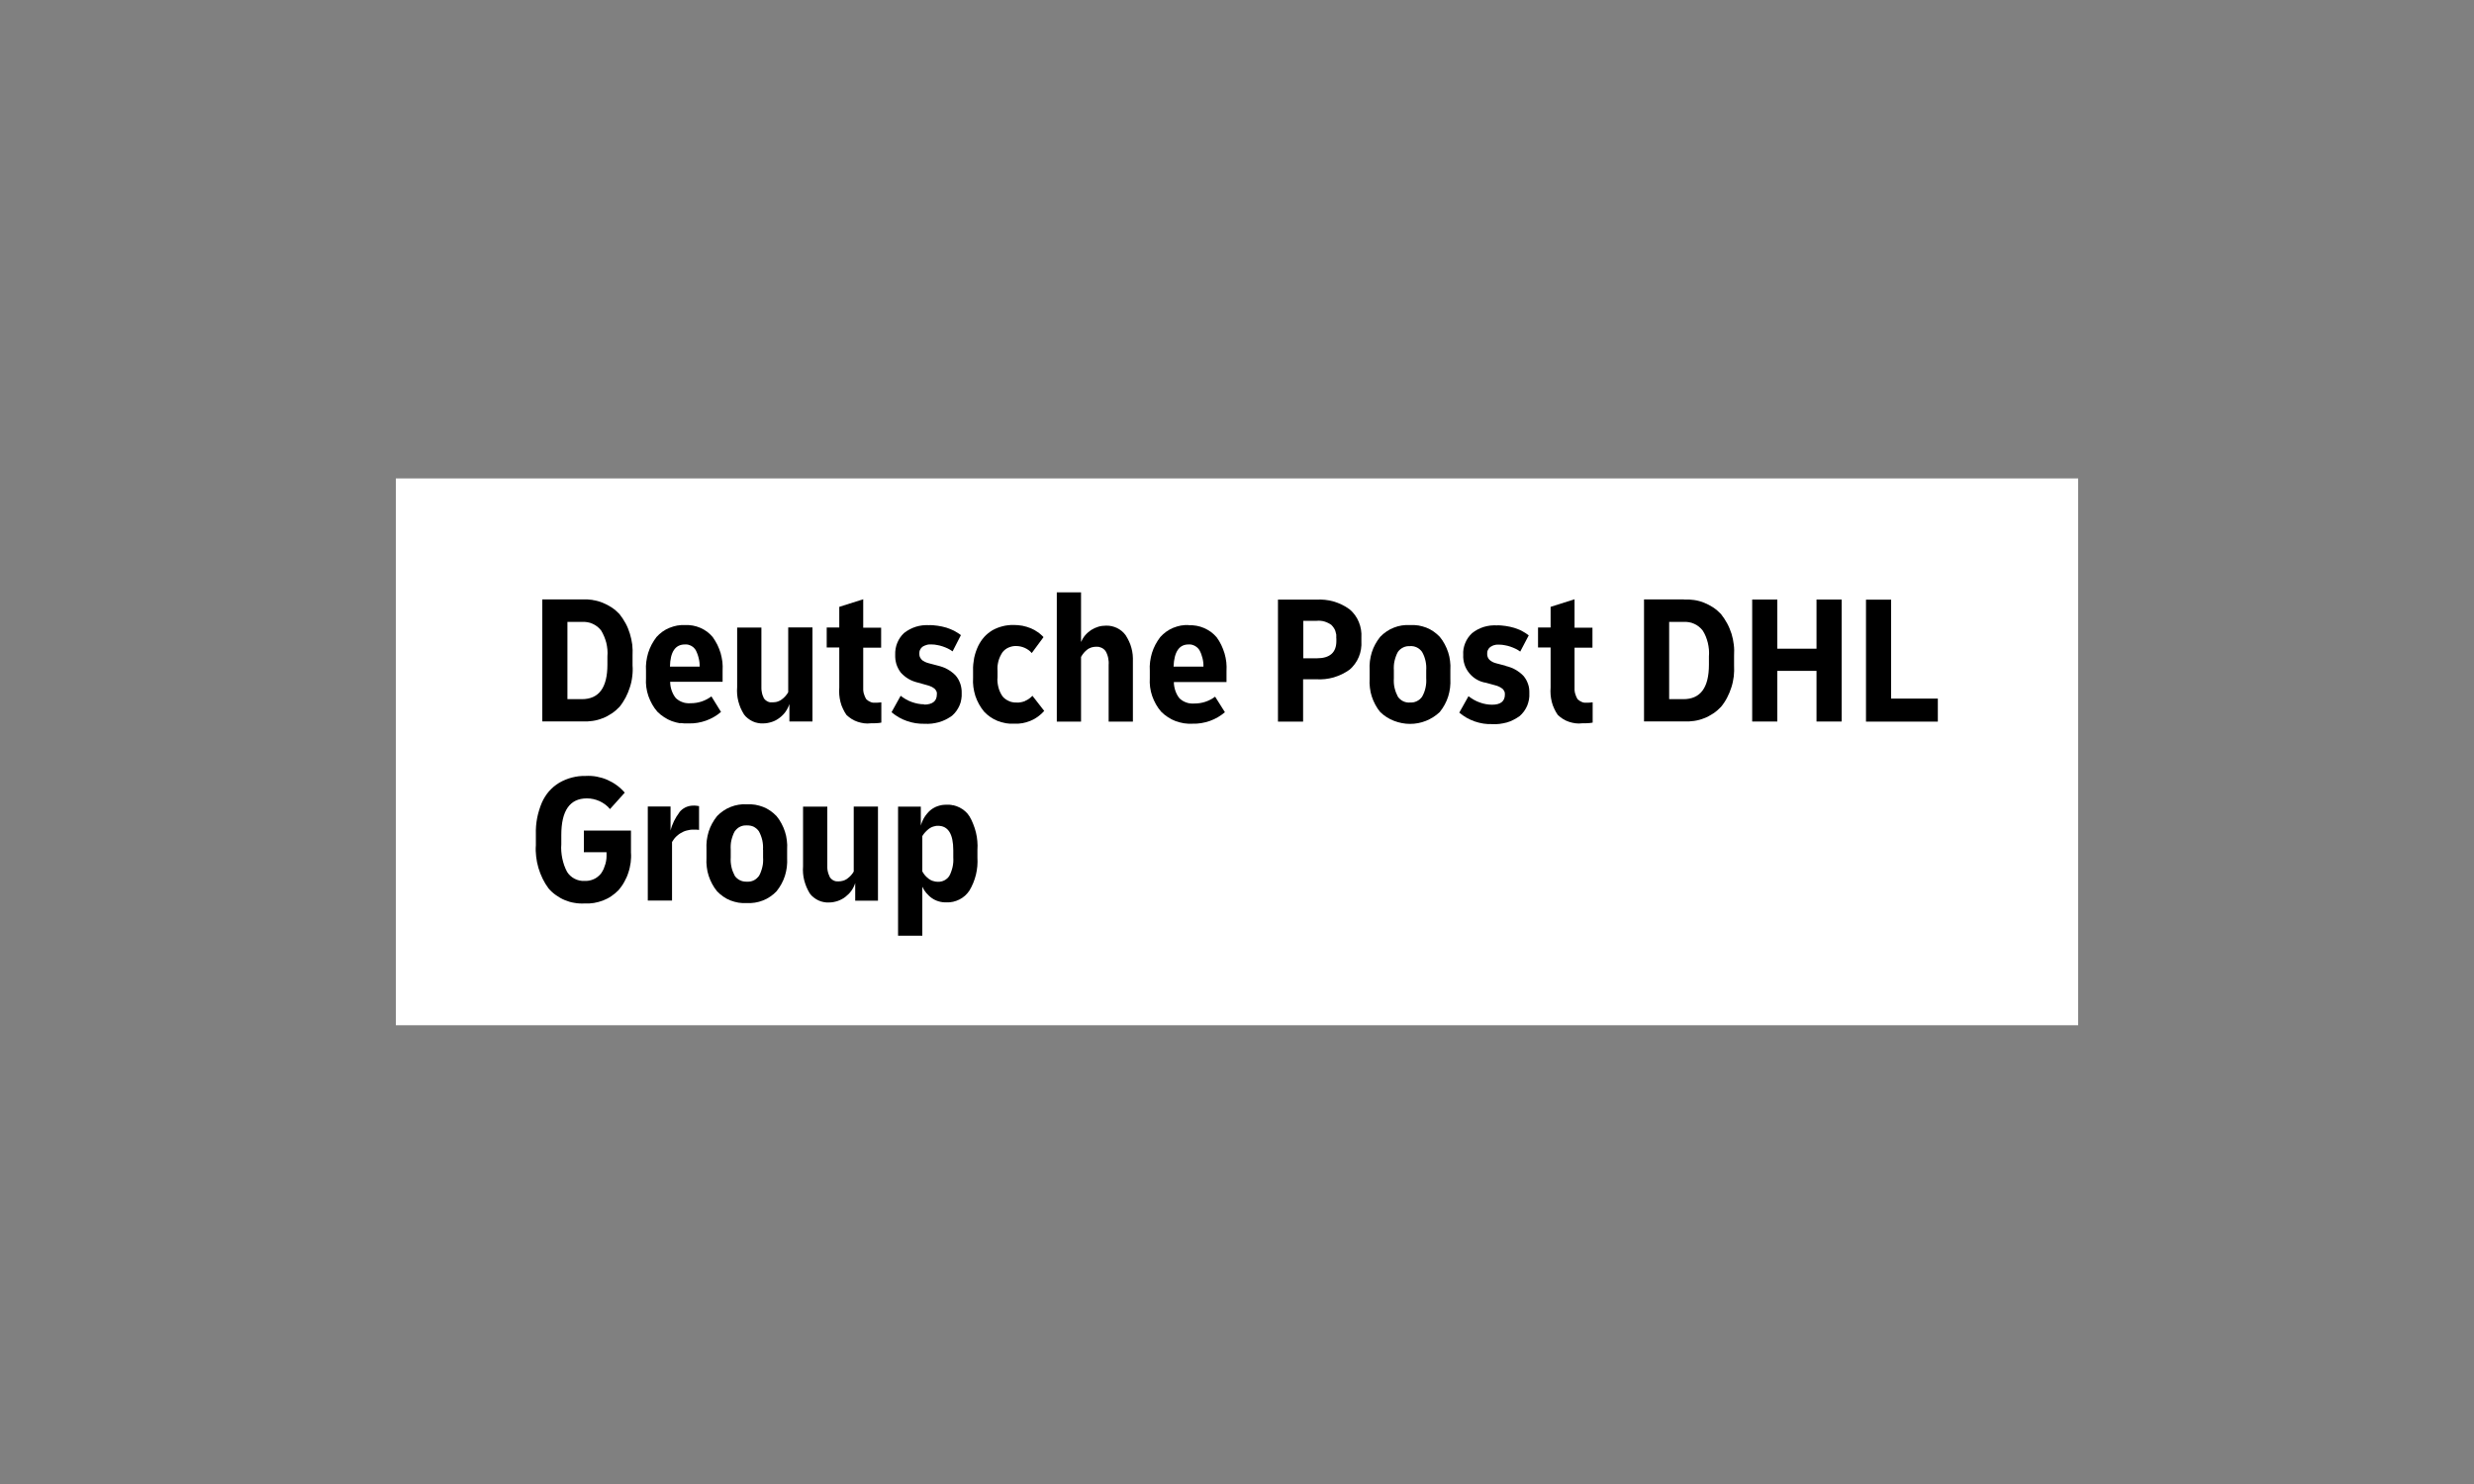 <?xml version="1.0" encoding="UTF-8"?><svg id="uuid-f33a60f6-8e8d-4729-a283-ce83821714b0" xmlns="http://www.w3.org/2000/svg" width="250" height="150" viewBox="0 0 250 150"><rect x="0" y="0" width="250" height="150" fill="#808080" stroke="none"/><path id="uuid-8d6c0a1c-25bf-41a9-b345-ffc292eb8ff5" d="m40,48.36h170v55.27H40v-55.27Z" fill="#fff"/><g id="uuid-0b7314bb-228c-4bfb-be1a-ad74a2c6f5b5"><path id="uuid-b78268f1-0301-48ac-97d9-fe061c6292b1" d="m159.12,60.57l-2.43.77v2.09h-1.27v2.02h1.27v4.05c-.02.24-.02.49,0,.73.02.24.06.48.12.72s.14.47.25.69c.1.22.22.43.36.63.16.15.34.29.53.41.19.12.39.21.6.28.21.07.43.12.65.15.22.03.45.03.67,0,.09,0,.18,0,.27,0s.18,0,.27-.01c.09,0,.18-.01.27-.02s.18-.02.26-.04v-2.05c-.25.03-.43.04-.54.04-.09,0-.18,0-.26,0s-.17-.03-.26-.06c-.08-.03-.16-.07-.24-.12-.08-.05-.14-.1-.21-.16-.06-.09-.11-.19-.16-.3-.04-.1-.08-.21-.11-.32-.03-.11-.04-.22-.05-.33,0-.11,0-.22,0-.33v-3.94h1.81v-2.02h-1.81v-2.86Z"/><path id="uuid-ed5af2f7-25ef-4d47-b9c2-a956fdb95e57" d="m143.33,63.22c.27.05.54.12.8.22.26.1.5.23.73.39.23.16.44.34.63.54.19.23.36.48.5.75.14.26.26.54.35.82.09.28.16.58.19.88.04.3.05.6.03.9v.9c.02.3,0,.6-.03.9-.04.3-.1.59-.19.88-.09.29-.21.56-.35.82-.14.26-.31.51-.5.75-.4.38-.87.68-1.39.89-.52.21-1.06.31-1.62.31s-1.1-.11-1.62-.31c-.52-.2-.99-.5-1.39-.89-.19-.23-.36-.48-.5-.75-.14-.26-.26-.54-.35-.82-.09-.28-.16-.58-.19-.88-.04-.3-.05-.6-.03-.9v-.9c-.02-.3,0-.6.03-.9.04-.3.1-.59.19-.88.09-.29.21-.56.35-.82.14-.26.31-.51.5-.75.19-.2.4-.38.64-.54.23-.16.48-.29.74-.39.26-.1.53-.18.8-.22.28-.04.56-.06.83-.04.28-.02.56,0,.83.04Zm.79,4.55c.01-.16.01-.32,0-.49-.01-.16-.04-.32-.07-.48-.04-.16-.08-.31-.14-.47-.06-.15-.13-.3-.21-.44-.07-.1-.15-.18-.24-.26-.09-.08-.19-.14-.29-.19-.11-.05-.22-.09-.33-.11s-.23-.03-.35-.02c-.12,0-.24,0-.35.02-.12.02-.23.06-.34.11-.11.05-.21.12-.3.19-.09.08-.17.16-.24.26-.08.14-.15.29-.2.44-.06.15-.1.31-.14.47-.04.16-.06.32-.07.48-.01.16-.01.32,0,.49v.78c-.01.16-.01.32,0,.49.01.16.03.32.07.48.04.16.08.31.14.47.06.15.13.3.2.44.07.1.15.18.24.26.09.08.19.14.29.19.11.05.22.09.33.11.12.02.23.03.35.02.12,0,.24,0,.35-.02.12-.02.23-.06.34-.11.11-.05.21-.12.3-.19.09-.08.17-.16.24-.26.08-.14.15-.29.21-.44.06-.15.1-.31.14-.47.03-.16.06-.32.07-.48.01-.16.01-.32,0-.49v-.78Z" fill-rule="evenodd"/><path id="uuid-0cd597b3-c600-4e99-ade2-08b0bb4f1c98" d="m111.77,63.24c-.27,0-.53.03-.79.11-.26.08-.5.19-.72.33-.22.15-.42.32-.6.53-.17.2-.31.43-.42.68v-5.02h-2.45v13.07h2.45v-6.54c.04-.07.08-.14.13-.21.05-.07.1-.13.15-.2.05-.06.11-.12.17-.18.06-.06.12-.11.19-.16.06-.05.13-.09.2-.12.07-.04.14-.07.21-.09.07-.02.15-.04.23-.05.08-.01.15-.02.23-.02.09,0,.19,0,.28.01.09.02.18.05.27.09.09.04.17.09.24.15.07.06.14.13.19.21.06.1.11.21.15.32.04.11.08.22.1.34s.04.23.05.35c.01.12.01.23,0,.35v5.75h2.45v-6.05c.01-.24,0-.47-.02-.71-.02-.23-.07-.47-.13-.69-.06-.23-.14-.45-.24-.66-.1-.21-.21-.42-.34-.62-.11-.16-.25-.3-.39-.42-.15-.12-.31-.23-.48-.31-.17-.08-.36-.15-.55-.19-.19-.04-.38-.06-.57-.05Z"/><path id="uuid-e380f8d1-f872-413d-a867-61c4a0e41d4f" d="m136.37,61.58c.2.17.39.37.55.59.16.22.29.45.39.7.1.25.18.51.22.77.04.26.06.53.04.8v.37c.02.27,0,.54-.04.81-.04.27-.12.53-.22.78-.1.25-.24.49-.4.71-.16.22-.34.42-.55.59-.24.17-.5.32-.76.45-.27.13-.54.23-.83.32-.29.08-.58.14-.87.17-.29.03-.59.04-.89.02h-1.33v4.28h-2.54v-12.33h3.87c.3-.02.59-.01.89.02s.59.09.87.17c.28.08.56.19.83.32.27.13.52.28.76.46Zm-1.34,2.93c.01-.12,0-.25,0-.37-.02-.12-.05-.24-.09-.36-.04-.12-.1-.23-.17-.33-.07-.1-.15-.2-.24-.29-.11-.08-.22-.14-.34-.2-.12-.06-.24-.1-.36-.14-.13-.04-.25-.06-.38-.07-.13-.01-.26-.02-.39,0h-1.36v3.79h1.36c1.32,0,1.98-.58,1.98-1.74v-.28Z" fill-rule="evenodd"/><path id="uuid-03f5c7ed-0d7e-46d3-a036-34dd1618fb9e" d="m120.12,63.2c.26-.01.53,0,.79.05.26.05.51.12.76.23.24.1.47.24.69.39.21.16.41.34.58.54.18.24.34.51.47.78.13.27.24.56.33.85.09.29.14.59.18.89.03.3.04.61.02.91v1.1h-5.32c0,.15.01.3.04.45.03.15.06.29.11.43.05.14.11.28.18.41.07.13.16.26.25.37.1.09.21.17.32.24.12.07.24.13.37.17.13.05.26.08.39.09.13.02.27.02.4.01.19,0,.38-.01.56-.04.19-.03.37-.07.55-.13.18-.06.35-.13.52-.22s.33-.19.48-.3l.99,1.57c-.22.19-.47.36-.72.51-.26.15-.53.27-.8.37-.28.1-.57.17-.86.22-.29.05-.59.07-.88.06-.29.02-.59,0-.87-.04-.29-.05-.57-.12-.85-.22-.27-.1-.54-.24-.78-.4-.25-.16-.47-.34-.68-.55-.2-.23-.38-.48-.53-.75-.15-.27-.28-.55-.38-.84-.1-.29-.17-.59-.21-.89-.04-.3-.05-.61-.03-.92v-.75c-.02-.3-.01-.61.03-.91.04-.3.1-.6.19-.89.09-.29.21-.57.35-.84.14-.27.31-.52.49-.76.18-.2.38-.38.6-.54.22-.16.46-.29.7-.39.25-.1.51-.18.77-.23.27-.05.54-.06.8-.05Zm1.49,4.18c0-.15,0-.29-.02-.44-.02-.15-.04-.29-.08-.43-.04-.14-.08-.28-.13-.42-.05-.14-.12-.27-.19-.4-.06-.09-.13-.17-.21-.24-.08-.07-.17-.13-.26-.18-.1-.05-.2-.08-.3-.11-.1-.02-.21-.03-.32-.02-.95,0-1.45.75-1.51,2.24h3.02Z" fill-rule="evenodd"/><path id="uuid-7299146a-8e80-4dd2-aa4b-aed580d43996" d="m93.4,71.19c-.22,0-.43-.02-.64-.06-.21-.04-.42-.1-.62-.17-.2-.07-.4-.16-.59-.27s-.37-.23-.54-.36l-.92,1.66c.23.19.48.37.74.52.26.15.53.27.82.37.28.1.58.17.87.22.3.05.6.06.9.06.25.02.49,0,.74-.02.24-.03.49-.08.72-.14.24-.07.47-.16.69-.27.22-.11.43-.24.63-.38.16-.14.31-.3.44-.48.13-.18.23-.36.32-.56.09-.2.15-.41.18-.62.04-.21.05-.43.04-.65,0-.16,0-.31-.03-.47-.02-.16-.06-.31-.11-.46-.05-.15-.12-.29-.19-.43-.08-.14-.17-.27-.27-.39-.12-.13-.25-.24-.39-.35-.14-.11-.29-.2-.44-.29-.15-.09-.31-.16-.48-.22s-.33-.11-.5-.15l-.91-.24c-.07-.02-.13-.03-.2-.06-.06-.02-.13-.05-.19-.08-.06-.03-.12-.07-.18-.1s-.11-.08-.16-.13c-.04-.04-.07-.08-.1-.13-.03-.05-.06-.09-.08-.14-.02-.05-.03-.1-.04-.16,0-.05-.01-.11-.01-.16,0-.07,0-.13.01-.2.01-.07.03-.13.06-.19.03-.06.06-.12.1-.17.04-.05.09-.1.14-.14.07-.05.14-.08.22-.12.08-.03.15-.06.23-.08.08-.02.16-.04.24-.04.08,0,.16,0,.25,0,.19,0,.37.02.56.06.19.03.37.08.55.14.18.06.35.13.52.21.17.08.33.18.48.29l.84-1.64c-.11-.09-.22-.17-.34-.24-.12-.08-.24-.14-.36-.21-.12-.06-.25-.12-.38-.17-.13-.05-.26-.1-.39-.14-.14-.04-.28-.08-.43-.11-.14-.03-.29-.06-.44-.08-.15-.02-.29-.04-.44-.05-.15-.01-.29-.02-.44-.01-.22-.01-.45,0-.67.02-.22.03-.44.07-.66.14-.21.07-.42.15-.62.26-.2.1-.39.23-.57.37-.15.14-.29.29-.4.46-.12.17-.21.35-.29.54-.08.19-.13.38-.17.59-.03.2-.05.4-.04.61,0,.16,0,.32.02.48.02.16.06.32.1.47.05.15.11.3.19.45.07.14.16.28.26.41.12.13.24.24.37.35.13.11.27.2.42.29.15.09.3.16.46.22.16.06.32.11.49.15l.93.26c.07.02.14.04.2.06.07.02.13.05.19.08.06.03.13.06.19.1.06.04.12.08.17.12.04.04.07.07.1.12.03.04.06.09.08.14s.04.1.04.15c0,.05.01.1,0,.16,0,.68-.44,1.03-1.31,1.03Z"/><path id="uuid-43de5324-f33c-471a-bac5-e4735dabecb8" d="m103.59,70.86c-.07.03-.14.05-.21.07-.07.02-.14.04-.21.05-.07.01-.15.03-.22.03-.07,0-.15,0-.22,0-.13,0-.27,0-.4-.03-.13-.02-.26-.06-.38-.12-.12-.05-.24-.12-.35-.2-.11-.08-.21-.17-.29-.27-.1-.14-.18-.29-.25-.44-.07-.15-.13-.31-.17-.48-.04-.16-.07-.33-.09-.5-.02-.17-.02-.34,0-.51v-.65c-.01-.16-.01-.33,0-.49.02-.16.05-.33.09-.49.04-.16.1-.31.17-.47.07-.15.15-.29.24-.43.08-.1.18-.2.28-.28.11-.08.22-.15.34-.2.12-.05.25-.09.38-.12.13-.03.26-.03.4-.03.15,0,.29.02.44.05.14.03.28.08.42.14s.26.14.38.22.22.19.32.3l1.19-1.61c-.09-.1-.18-.19-.28-.27-.1-.09-.2-.17-.31-.24s-.22-.15-.33-.21c-.11-.06-.23-.12-.35-.17-.14-.06-.28-.11-.42-.15-.14-.04-.29-.08-.44-.11-.15-.03-.3-.05-.45-.06-.15-.01-.3-.02-.45-.02-.19,0-.37,0-.56.03-.18.02-.37.05-.55.1-.18.05-.36.1-.53.17-.17.07-.34.15-.5.24-.15.09-.3.2-.44.31s-.27.24-.39.37c-.12.13-.23.28-.33.43-.1.15-.19.31-.27.47-.09.19-.17.39-.24.59-.07.2-.12.41-.17.62-.04.21-.07.42-.09.63-.02.21-.03.42-.02.64v.75c-.02.31-.01.61.03.92.04.3.11.6.2.9.1.29.22.57.37.84.15.27.32.52.52.76.19.2.4.38.63.54.23.16.48.29.73.39.26.1.53.18.8.23.27.05.55.06.83.05.29.02.58,0,.86-.05.28-.05.56-.13.83-.24.27-.11.52-.25.75-.42.23-.17.45-.36.64-.58l-1.19-1.53c-.05.05-.11.11-.17.16-.06.05-.12.1-.18.14-.06.04-.13.09-.19.12-.07.04-.14.07-.21.1h0Z"/><path id="uuid-6ebac887-139a-4976-815d-e0506749641b" d="m82.1,72.93v-9.51h-2.45v6.54c-.04.07-.08.15-.13.21-.05.07-.1.13-.16.2-.06.06-.12.12-.18.18-.06.06-.13.11-.2.16-.07.05-.13.09-.2.12-.07.04-.14.06-.22.09s-.15.04-.23.05c-.08.01-.16.02-.24.02-.09,0-.17,0-.26,0-.09-.01-.17-.04-.25-.08-.08-.04-.15-.08-.22-.14-.07-.06-.12-.12-.17-.19-.05-.1-.09-.21-.13-.31-.04-.11-.06-.22-.08-.33-.02-.11-.04-.22-.04-.34,0-.11,0-.23,0-.34v-5.83h-2.45v6.03c-.02.24-.02.48,0,.72.02.24.06.48.12.71.06.23.14.46.23.68.1.22.21.43.34.64.11.15.24.29.39.4.15.12.31.22.48.3.17.08.35.14.53.17.18.04.37.05.56.04.29,0,.58-.06.86-.15.28-.09.54-.23.77-.41.23-.17.44-.38.61-.62.17-.24.3-.5.39-.78v1.77h2.3Z"/><path id="uuid-31a5220d-8536-4e16-88bf-9047b4894a95" d="m191.1,70.6v-9.99h-2.54v12.33h7.26v-2.33h-4.72Z"/><path id="uuid-80617545-434e-46e3-8f73-34e08fb7a1be" d="m59.89,60.65c.34.05.68.14,1,.27.32.13.63.29.92.48.29.19.55.42.79.67.23.29.44.61.62.94.18.33.32.68.43,1.04.11.36.19.73.24,1.1.04.37.05.75.03,1.13v.97c.03.37.02.75-.03,1.12-.04.37-.12.74-.24,1.1-.11.36-.26.71-.43,1.04-.18.33-.38.65-.62.94-.24.25-.5.48-.79.67-.29.19-.59.36-.92.48-.32.13-.66.22-1,.27-.34.05-.69.07-1.04.05h-4.05v-12.33h4.05c.34-.02.69,0,1.03.05Zm1.49,5.7c.02-.23.02-.46,0-.69-.02-.23-.06-.46-.11-.68-.06-.22-.13-.44-.22-.65-.09-.21-.19-.42-.31-.61-.11-.14-.24-.27-.39-.39-.15-.11-.3-.21-.47-.28-.17-.08-.34-.13-.53-.16-.18-.03-.36-.04-.55-.03h-1.46v7.81h1.46c1.72,0,2.58-1.16,2.58-3.49v-.82Z" fill-rule="evenodd"/><path id="uuid-f953dfba-2536-41f2-833c-18354162ba36" d="m183.56,65.57h-3.96v-4.97h-2.54v12.33h2.54v-5.12h3.96v5.12h2.54v-12.33h-2.54v4.97h0Z"/><path id="uuid-f55f9f4c-8fc5-4c65-ae4b-683778830fb5" d="m87.24,60.57l-2.43.77v2.09h-1.27v2.02h1.27v4.05c-.02.24-.02.49,0,.73.02.24.06.48.12.72.06.24.14.47.25.69.1.22.22.43.36.63.16.15.34.29.53.41.19.12.39.21.6.28.21.07.43.12.65.15.22.03.44.03.67,0,.09,0,.18,0,.27,0,.09,0,.18,0,.27-.01.09,0,.18-.01.27-.02.09-.01.18-.02.26-.04v-2.05c-.25.03-.43.04-.54.04-.09,0-.18,0-.26,0s-.17-.03-.26-.06c-.08-.03-.16-.07-.24-.12-.07-.05-.14-.1-.21-.16-.06-.09-.11-.19-.16-.3-.04-.1-.08-.21-.11-.32-.03-.11-.04-.22-.05-.33,0-.11,0-.22,0-.33v-3.94h1.81v-2.02h-1.81v-2.86Z"/><path id="uuid-8242333a-a120-466b-b375-2347631a2fd9" d="m152.13,67.29l-.92-.24c-.62-.16-.93-.48-.93-.95,0-.07,0-.13.01-.2.01-.07.03-.13.06-.19.03-.06.06-.12.1-.17.04-.05.09-.1.14-.14.07-.04.14-.08.21-.12s.15-.06.23-.08c.08-.02.16-.04.24-.04.08,0,.16,0,.24,0,.19,0,.37.02.56.06.19.03.37.08.55.14.18.06.35.13.52.21.17.08.33.18.48.29l.86-1.64c-.11-.09-.22-.16-.34-.24-.12-.08-.24-.14-.36-.21s-.25-.12-.38-.17c-.13-.05-.26-.1-.39-.14-.14-.04-.28-.08-.43-.11-.14-.03-.29-.06-.44-.08-.15-.02-.29-.04-.44-.05-.15-.01-.29-.02-.44-.01-.22-.01-.45,0-.67.02-.22.03-.44.07-.66.14-.21.07-.42.15-.62.26-.2.11-.39.23-.56.37-.15.14-.28.29-.4.46-.12.17-.21.35-.29.54-.08.19-.13.38-.17.58-.03.2-.05.4-.03.61-.02.33.03.66.13.98.1.32.27.61.48.87.21.26.47.48.75.64.29.17.6.28.93.33l.95.26c.07.02.13.04.2.06.06.02.13.05.19.08.06.03.12.06.18.1.06.04.11.08.17.12.04.04.07.07.1.12.03.04.06.09.08.14.02.05.04.1.04.15,0,.05.01.1.01.16,0,.68-.43,1.03-1.29,1.03-.22,0-.43-.02-.64-.06-.21-.04-.42-.09-.62-.17-.2-.07-.4-.16-.59-.27-.19-.11-.37-.23-.54-.36l-.93,1.66c.23.19.48.37.74.52.26.15.54.27.82.37.28.1.58.17.88.22.3.05.6.06.9.05.24.02.49.01.73-.02.24-.03.48-.08.72-.14s.46-.16.68-.27c.22-.11.43-.24.63-.38.16-.14.31-.3.44-.48.13-.18.23-.36.32-.56.08-.2.14-.41.18-.62.04-.21.05-.43.04-.65,0-.16,0-.32-.02-.47-.02-.16-.06-.31-.11-.46-.05-.15-.12-.29-.19-.43-.08-.14-.17-.27-.27-.39-.12-.13-.25-.24-.39-.35-.14-.11-.29-.2-.44-.29-.15-.09-.31-.16-.48-.22-.16-.06-.33-.11-.5-.15h0Z"/><path id="uuid-c4666a0e-5177-4b1f-9a8e-88a7bb3121a5" d="m68.74,73.11c-.29-.05-.57-.12-.85-.22-.27-.1-.54-.24-.78-.4-.25-.16-.47-.34-.68-.55-.2-.23-.38-.48-.53-.75-.15-.27-.28-.55-.38-.84-.1-.29-.17-.59-.21-.89-.04-.3-.05-.61-.03-.92v-.75c-.02-.3-.01-.61.03-.91s.1-.6.19-.89c.09-.29.21-.57.35-.84.14-.27.31-.52.49-.76.18-.2.38-.38.6-.54.22-.16.46-.29.71-.39.25-.1.51-.18.77-.23.26-.05.54-.06.8-.05.26-.01.53,0,.79.05.26.05.51.12.76.23.24.1.47.24.68.39.21.16.4.34.57.54.18.25.33.51.47.78.13.27.24.55.33.84.08.29.14.59.18.89.03.3.04.6.02.91v1.1h-5.3c0,.15.02.3.04.45.03.15.06.29.11.43.05.14.11.28.18.41.07.13.16.26.25.37.1.09.21.17.32.24.12.07.24.13.37.17.13.05.26.08.39.09.13.02.27.02.4.01.19,0,.38-.01.56-.04.19-.03.37-.07.55-.13.18-.06.35-.13.52-.22.17-.09.33-.19.48-.3l.97,1.57c-.22.19-.46.36-.72.51s-.52.27-.8.37c-.28.1-.56.17-.85.22-.29.05-.58.07-.88.06-.29.02-.59,0-.87-.04Zm-1.05-5.73h3.01c0-.15,0-.29-.02-.44-.02-.15-.04-.29-.08-.43-.03-.14-.08-.28-.13-.42-.05-.14-.11-.27-.18-.4-.06-.09-.13-.17-.2-.24-.08-.07-.17-.13-.26-.18-.1-.05-.2-.08-.3-.11-.1-.02-.21-.03-.32-.02-.97,0-1.48.75-1.51,2.24Z" fill-rule="evenodd"/><path id="uuid-43f5428e-6d53-476d-925a-223d07c53d88" d="m170.17,60.6c.35-.02.69,0,1.03.05.34.05.68.14,1,.27.32.13.63.29.92.48.29.19.55.42.79.67.23.29.44.61.62.94.18.33.32.68.44,1.04.11.36.19.73.23,1.1.05.37.05.75.03,1.13v.97c.02.37.01.75-.03,1.12-.05.37-.12.74-.24,1.1-.11.36-.26.71-.43,1.04s-.38.65-.62.94c-.24.25-.5.48-.79.67-.29.19-.6.36-.92.48-.32.13-.66.22-1,.27-.34.05-.69.07-1.04.05h-4.03v-12.33h4.03Zm2.52,5.75c.02-.23.02-.46,0-.69-.02-.23-.06-.46-.11-.68-.05-.22-.13-.44-.21-.65-.09-.21-.19-.42-.32-.61-.11-.14-.24-.27-.39-.39-.14-.11-.3-.21-.47-.28-.17-.08-.34-.13-.53-.16-.18-.03-.36-.04-.55-.03h-1.44v7.81h1.44c1.72,0,2.58-1.16,2.58-3.49v-.82Z" fill-rule="evenodd"/><path id="uuid-23415999-519c-4137-99be-3e2d45918947" d="m59.01,86.14h2.28v.11c.01.18,0,.36-.01.54-.02.18-.05.36-.1.53-.05.17-.11.34-.18.51-.08.16-.16.32-.27.47-.1.12-.21.23-.34.33-.12.1-.26.18-.4.24-.14.06-.29.11-.45.14-.15.03-.31.04-.47.03-.17.01-.35,0-.52-.04-.17-.04-.34-.1-.49-.18-.16-.08-.3-.18-.43-.3-.13-.12-.24-.25-.33-.4-.11-.21-.21-.43-.29-.66-.08-.23-.14-.46-.19-.69-.05-.23-.08-.47-.1-.71-.02-.24-.02-.48,0-.72v-.94c0-2.46.86-3.7,2.58-3.7.22,0,.45.02.66.07.22.05.43.12.63.21.2.09.39.21.57.34s.34.29.48.46l1.49-1.66c-.24-.28-.51-.53-.81-.75-.3-.22-.62-.4-.96-.55-.34-.15-.7-.25-1.06-.32-.36-.07-.74-.09-1.11-.07-.23,0-.47,0-.7.03-.23.03-.46.07-.69.13-.23.06-.45.13-.66.22-.22.09-.42.19-.63.31-.19.12-.38.25-.55.39-.17.15-.33.3-.48.47-.15.17-.28.35-.4.54-.12.19-.23.39-.32.6-.11.25-.2.51-.28.77-.08.26-.15.53-.2.79-.05.27-.09.54-.11.81-.02.27-.03.55-.02.82v1.12c-.03.39-.02.77.03,1.16.04.38.12.76.23,1.14.11.37.25.73.42,1.08.17.35.37.68.6.99.22.26.48.49.75.68.28.2.57.37.89.5.31.13.64.23.98.28.33.06.68.08,1.02.06.32.02.64,0,.95-.05.31-.05.62-.14.92-.25.3-.12.58-.26.84-.44s.51-.38.73-.61c.22-.26.42-.54.58-.84.17-.3.31-.61.41-.94.11-.32.18-.66.23-1,.04-.34.06-.68.03-1.02v-2.22h-4.76v2.2Z"/><path id="uuid-e7f42923-933f-4308-85c5-e2278364bfbf" d="m68.65,82.12c-.1.14-.2.28-.29.42-.09.15-.17.29-.25.45-.07.15-.14.31-.2.47-.06.16-.11.32-.15.49v-2.43h-2.3v9.51h2.45v-5.92c.05-.09.11-.18.17-.26.06-.09.13-.17.2-.24.07-.08.15-.15.23-.21.08-.07.17-.13.26-.18.1-.06.2-.11.3-.16.1-.05.21-.08.32-.11.11-.03.22-.05.33-.07.11-.02.23-.02.34-.02.05,0,.1,0,.15,0,.05,0,.1,0,.14,0,.05,0,.1,0,.15.01.05,0,.1.01.14.02v-2.41s-.09-.02-.14-.02c-.05,0-.09-.01-.14-.02-.05,0-.09,0-.14-.01-.05,0-.09,0-.14,0-.14,0-.28.01-.41.04-.14.03-.27.08-.39.13-.13.06-.24.13-.35.22-.11.09-.21.19-.29.29Z"/><path id="uuid-c96a113b-9984-4918-8552-b0c7a0a47c5e" d="m76.31,81.34c.27.05.54.12.8.22.26.1.5.23.73.39.23.16.44.34.63.54.19.23.36.48.5.75.14.26.26.54.35.82.09.28.16.58.19.88.04.3.05.6.03.9v.9c.02.3,0,.6-.03.9-.04.3-.1.59-.19.88-.09.29-.21.56-.35.82-.14.26-.31.51-.5.75-.19.2-.4.38-.64.54-.23.16-.48.29-.74.39s-.53.18-.81.22c-.28.04-.56.06-.83.04-.28.02-.56,0-.83-.04-.27-.05-.54-.12-.8-.22-.26-.1-.5-.23-.73-.39-.23-.16-.44-.34-.63-.54-.19-.23-.36-.48-.5-.75-.14-.26-.26-.54-.35-.82-.09-.28-.16-.58-.19-.88-.04-.3-.05-.6-.03-.9v-.9c-.02-.3,0-.6.03-.9.04-.3.1-.59.19-.88.09-.29.21-.56.35-.82.14-.26.31-.51.5-.75.19-.2.4-.38.64-.54.23-.16.48-.29.74-.39s.53-.18.8-.22c.28-.05.56-.06.83-.04.28-.02.56,0,.83.04Zm.79,4.55c.01-.16.01-.32,0-.48-.01-.16-.04-.32-.07-.48-.04-.16-.08-.31-.14-.46s-.12-.3-.2-.44c-.07-.1-.15-.19-.23-.26-.09-.08-.19-.14-.29-.2-.11-.05-.22-.09-.33-.11-.12-.02-.23-.03-.35-.03-.12,0-.24,0-.36.02-.12.02-.23.06-.34.11-.11.05-.21.12-.3.2-.09.08-.17.17-.24.26-.08.14-.15.29-.2.44-.06.15-.1.31-.14.46-.04.16-.06.32-.07.48-.01.16-.01.32,0,.48v.78c-.01.16-.01.32,0,.48.01.16.04.32.07.48.03.16.08.31.14.47.06.15.13.3.2.44.07.1.15.19.24.26.09.08.19.14.29.19.11.05.22.09.33.11.12.02.23.03.35.03.12,0,.24,0,.36-.02.12-.02.23-.06.34-.11.11-.05.21-.12.3-.2.09-.08.17-.17.24-.26.08-.14.15-.29.2-.44.06-.15.1-.31.14-.47.04-.16.06-.32.07-.48.01-.16.01-.32,0-.48v-.78Z" fill-rule="evenodd"/><path id="uuid-4b3ce4f5-4b67-4dc4-94df-a2c048bc8859" d="m86.29,88.06c-.04.07-.08.14-.13.21-.05.07-.1.13-.16.2-.06.06-.12.12-.18.18s-.13.11-.2.16c-.06.05-.13.09-.2.12-.07.04-.14.07-.22.09-.08.02-.15.04-.23.05-.08.01-.16.02-.24.02-.08,0-.17,0-.25-.01-.08-.02-.17-.04-.24-.08-.08-.04-.15-.08-.21-.14-.07-.06-.12-.12-.17-.19-.05-.1-.09-.2-.13-.31-.04-.11-.07-.21-.09-.32-.02-.11-.04-.22-.04-.33,0-.11,0-.22,0-.33v-5.85h-2.45v6.03c-.02.24-.02.48,0,.72.02.24.06.48.12.71.06.23.14.46.23.68.09.22.21.43.33.64.11.15.24.29.39.4.15.12.31.22.48.3.17.08.35.14.53.17.18.04.37.05.56.04.29,0,.58-.06.86-.15.28-.1.54-.23.77-.41.23-.18.44-.38.61-.62.17-.24.3-.5.39-.78v1.78h2.3v-9.51h-2.45v6.54Z"/><path id="uuid-cb24c6f6-6f82-4304-be32-d958f7292a8d" d="m96.33,81.39c.22.05.44.13.64.23.2.1.39.23.56.38.17.15.32.32.44.52.15.25.28.52.38.79.11.27.2.55.27.84.07.29.12.58.14.87.03.29.03.59.01.88v.78c.02.29.01.58-.01.87-.03.29-.07.58-.14.86-.07.28-.16.56-.27.83-.11.27-.24.53-.39.78-.13.19-.27.36-.45.52-.17.15-.36.28-.56.38-.2.1-.42.18-.64.23-.22.05-.45.07-.68.06-.13,0-.26,0-.39-.02-.13-.02-.26-.04-.38-.08-.13-.04-.25-.08-.37-.14s-.23-.12-.34-.2c-.1-.07-.2-.15-.29-.24-.09-.09-.18-.18-.26-.27-.08-.1-.15-.2-.22-.3-.07-.11-.13-.22-.18-.33v4.95h-2.45v-13.05h2.3v1.92c.04-.15.09-.29.15-.43.06-.14.13-.28.21-.41.08-.13.17-.25.27-.37.1-.12.2-.23.32-.33.11-.1.24-.18.36-.25.13-.07.26-.14.4-.18.14-.05.28-.08.43-.11.15-.02.29-.03.44-.03.23-.01.45,0,.68.06Zm0,4.56c0-1.66-.52-2.48-1.55-2.48-.08,0-.16,0-.24.02-.08.01-.16.03-.24.06-.08.02-.15.06-.22.09-.07.04-.14.08-.21.13-.07.05-.13.1-.19.16-.06.06-.12.11-.18.18-.06.06-.11.13-.16.19-.05.07-.09.14-.14.21v3.57c.04.07.08.14.13.21.05.07.1.13.15.2.06.06.11.12.18.18.06.06.13.11.19.16.07.05.14.09.21.13.07.04.15.07.23.09.08.03.16.04.24.06.08.01.16.02.24.02.11,0,.22,0,.33-.03.11-.02.22-.06.32-.11.1-.05.19-.11.28-.19.08-.07.16-.16.22-.25.08-.14.15-.29.2-.45.06-.15.1-.31.14-.47.03-.16.06-.32.07-.48s.01-.33,0-.49v-.67Z" fill-rule="evenodd"/></g></svg>